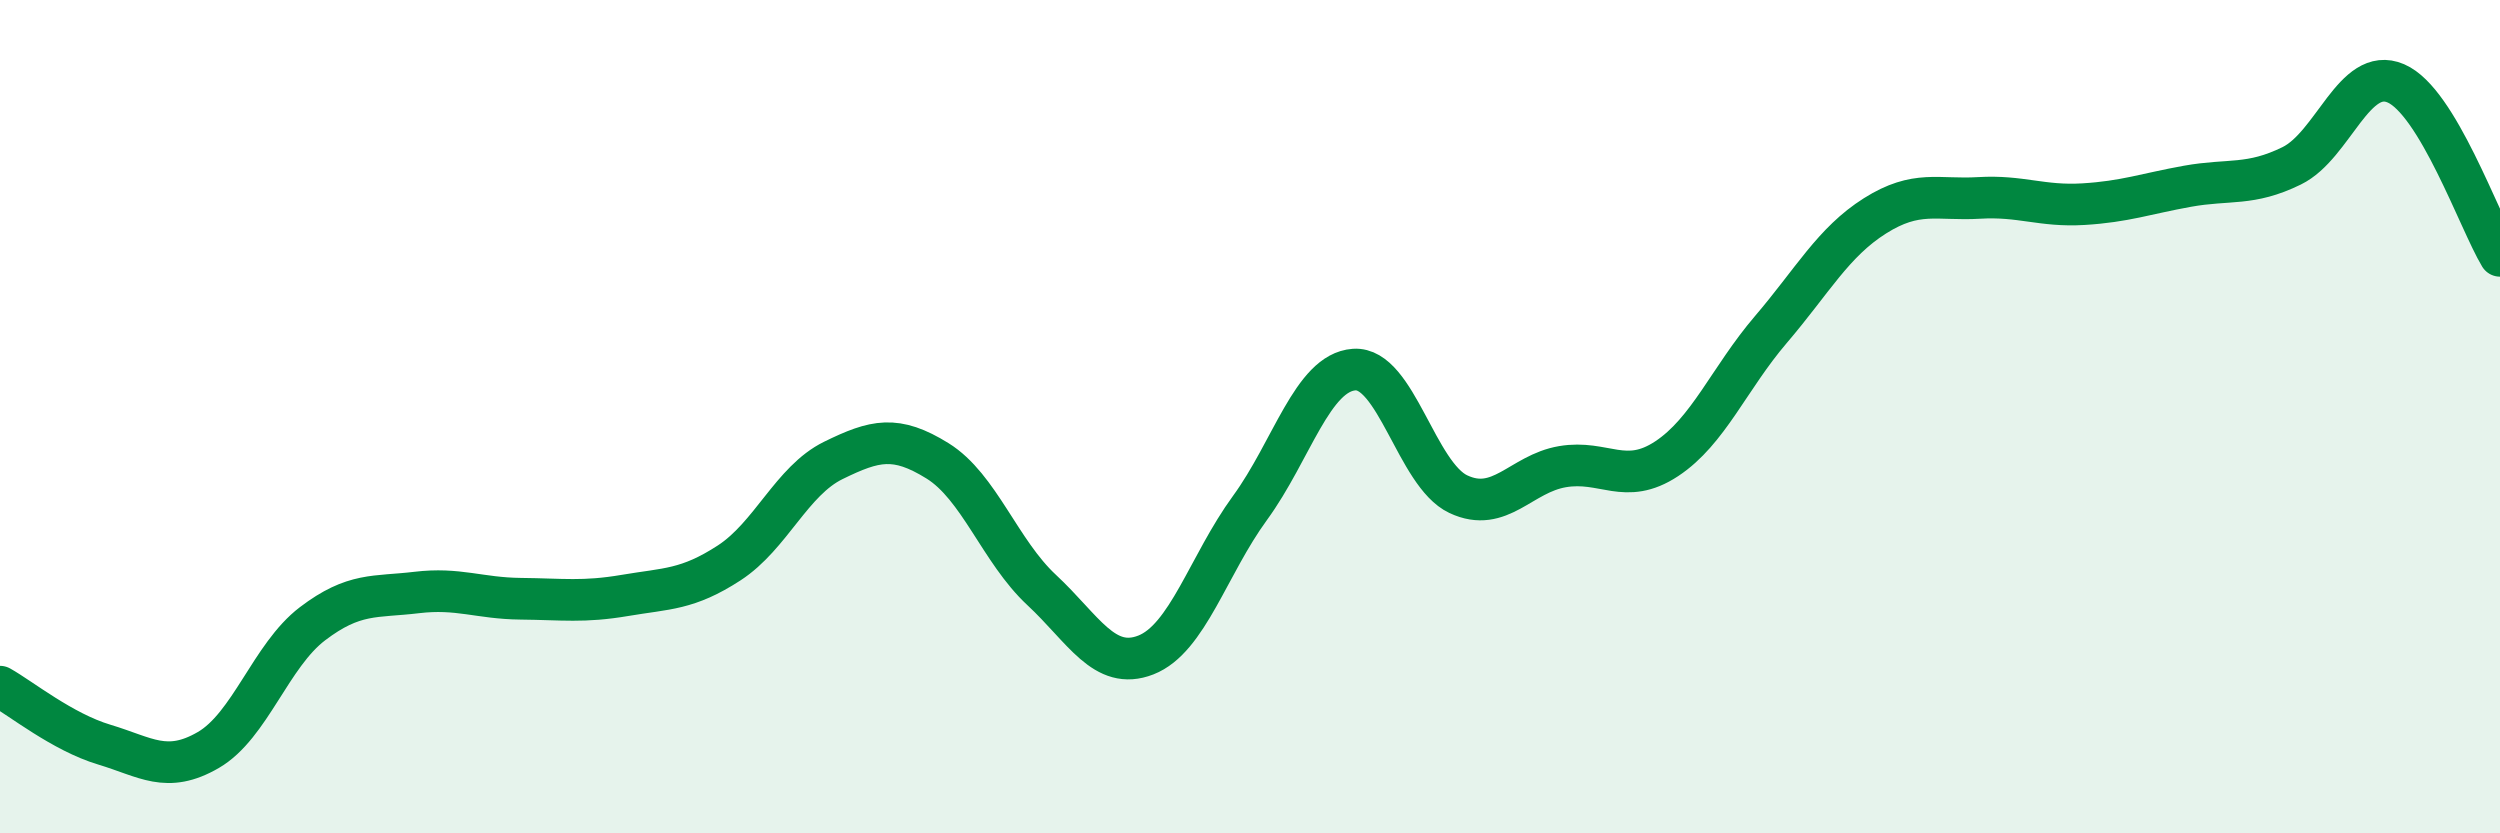 
    <svg width="60" height="20" viewBox="0 0 60 20" xmlns="http://www.w3.org/2000/svg">
      <path
        d="M 0,16.48 C 0.5,16.76 1.5,17.57 2.5,17.87 C 3.5,18.17 4,18.58 5,18 C 6,17.42 6.5,15.73 7.5,14.97 C 8.5,14.21 9,14.34 10,14.22 C 11,14.1 11.5,14.36 12.5,14.37 C 13.5,14.38 14,14.46 15,14.29 C 16,14.12 16.5,14.16 17.5,13.51 C 18.5,12.86 19,11.54 20,11.05 C 21,10.56 21.5,10.44 22.5,11.06 C 23.5,11.68 24,13.23 25,14.16 C 26,15.09 26.5,16.11 27.5,15.72 C 28.5,15.33 29,13.56 30,12.19 C 31,10.82 31.5,8.94 32.5,8.87 C 33.5,8.8 34,11.39 35,11.86 C 36,12.33 36.5,11.37 37.5,11.2 C 38.5,11.03 39,11.67 40,11.01 C 41,10.35 41.5,9.08 42.5,7.91 C 43.5,6.74 44,5.81 45,5.18 C 46,4.55 46.5,4.81 47.5,4.75 C 48.5,4.69 49,4.96 50,4.9 C 51,4.84 51.5,4.65 52.5,4.47 C 53.5,4.29 54,4.47 55,3.98 C 56,3.49 56.5,1.57 57.5,2 C 58.5,2.43 59.5,5.31 60,6.14L60 20L0 20Z"
        fill="#008740"
        opacity="0.1"
        stroke-linecap="round"
        stroke-linejoin="round"
      />
      <path
        d="M 0,16.48 C 0.5,16.76 1.5,17.57 2.5,17.87 C 3.5,18.17 4,18.58 5,18 C 6,17.42 6.5,15.73 7.5,14.97 C 8.5,14.21 9,14.34 10,14.22 C 11,14.1 11.5,14.36 12.5,14.37 C 13.5,14.38 14,14.46 15,14.29 C 16,14.12 16.5,14.16 17.5,13.51 C 18.5,12.86 19,11.54 20,11.05 C 21,10.56 21.5,10.44 22.5,11.06 C 23.5,11.68 24,13.23 25,14.16 C 26,15.09 26.5,16.11 27.5,15.72 C 28.5,15.33 29,13.56 30,12.19 C 31,10.82 31.5,8.94 32.5,8.87 C 33.5,8.8 34,11.39 35,11.86 C 36,12.33 36.5,11.37 37.5,11.2 C 38.5,11.03 39,11.67 40,11.01 C 41,10.35 41.5,9.08 42.5,7.91 C 43.5,6.74 44,5.81 45,5.18 C 46,4.55 46.5,4.81 47.5,4.75 C 48.5,4.69 49,4.96 50,4.9 C 51,4.84 51.5,4.65 52.5,4.47 C 53.5,4.29 54,4.47 55,3.98 C 56,3.49 56.5,1.57 57.5,2 C 58.5,2.43 59.5,5.31 60,6.14"
        stroke="#008740"
        stroke-width="1"
        fill="none"
        stroke-linecap="round"
        stroke-linejoin="round"
      />
    </svg>
  